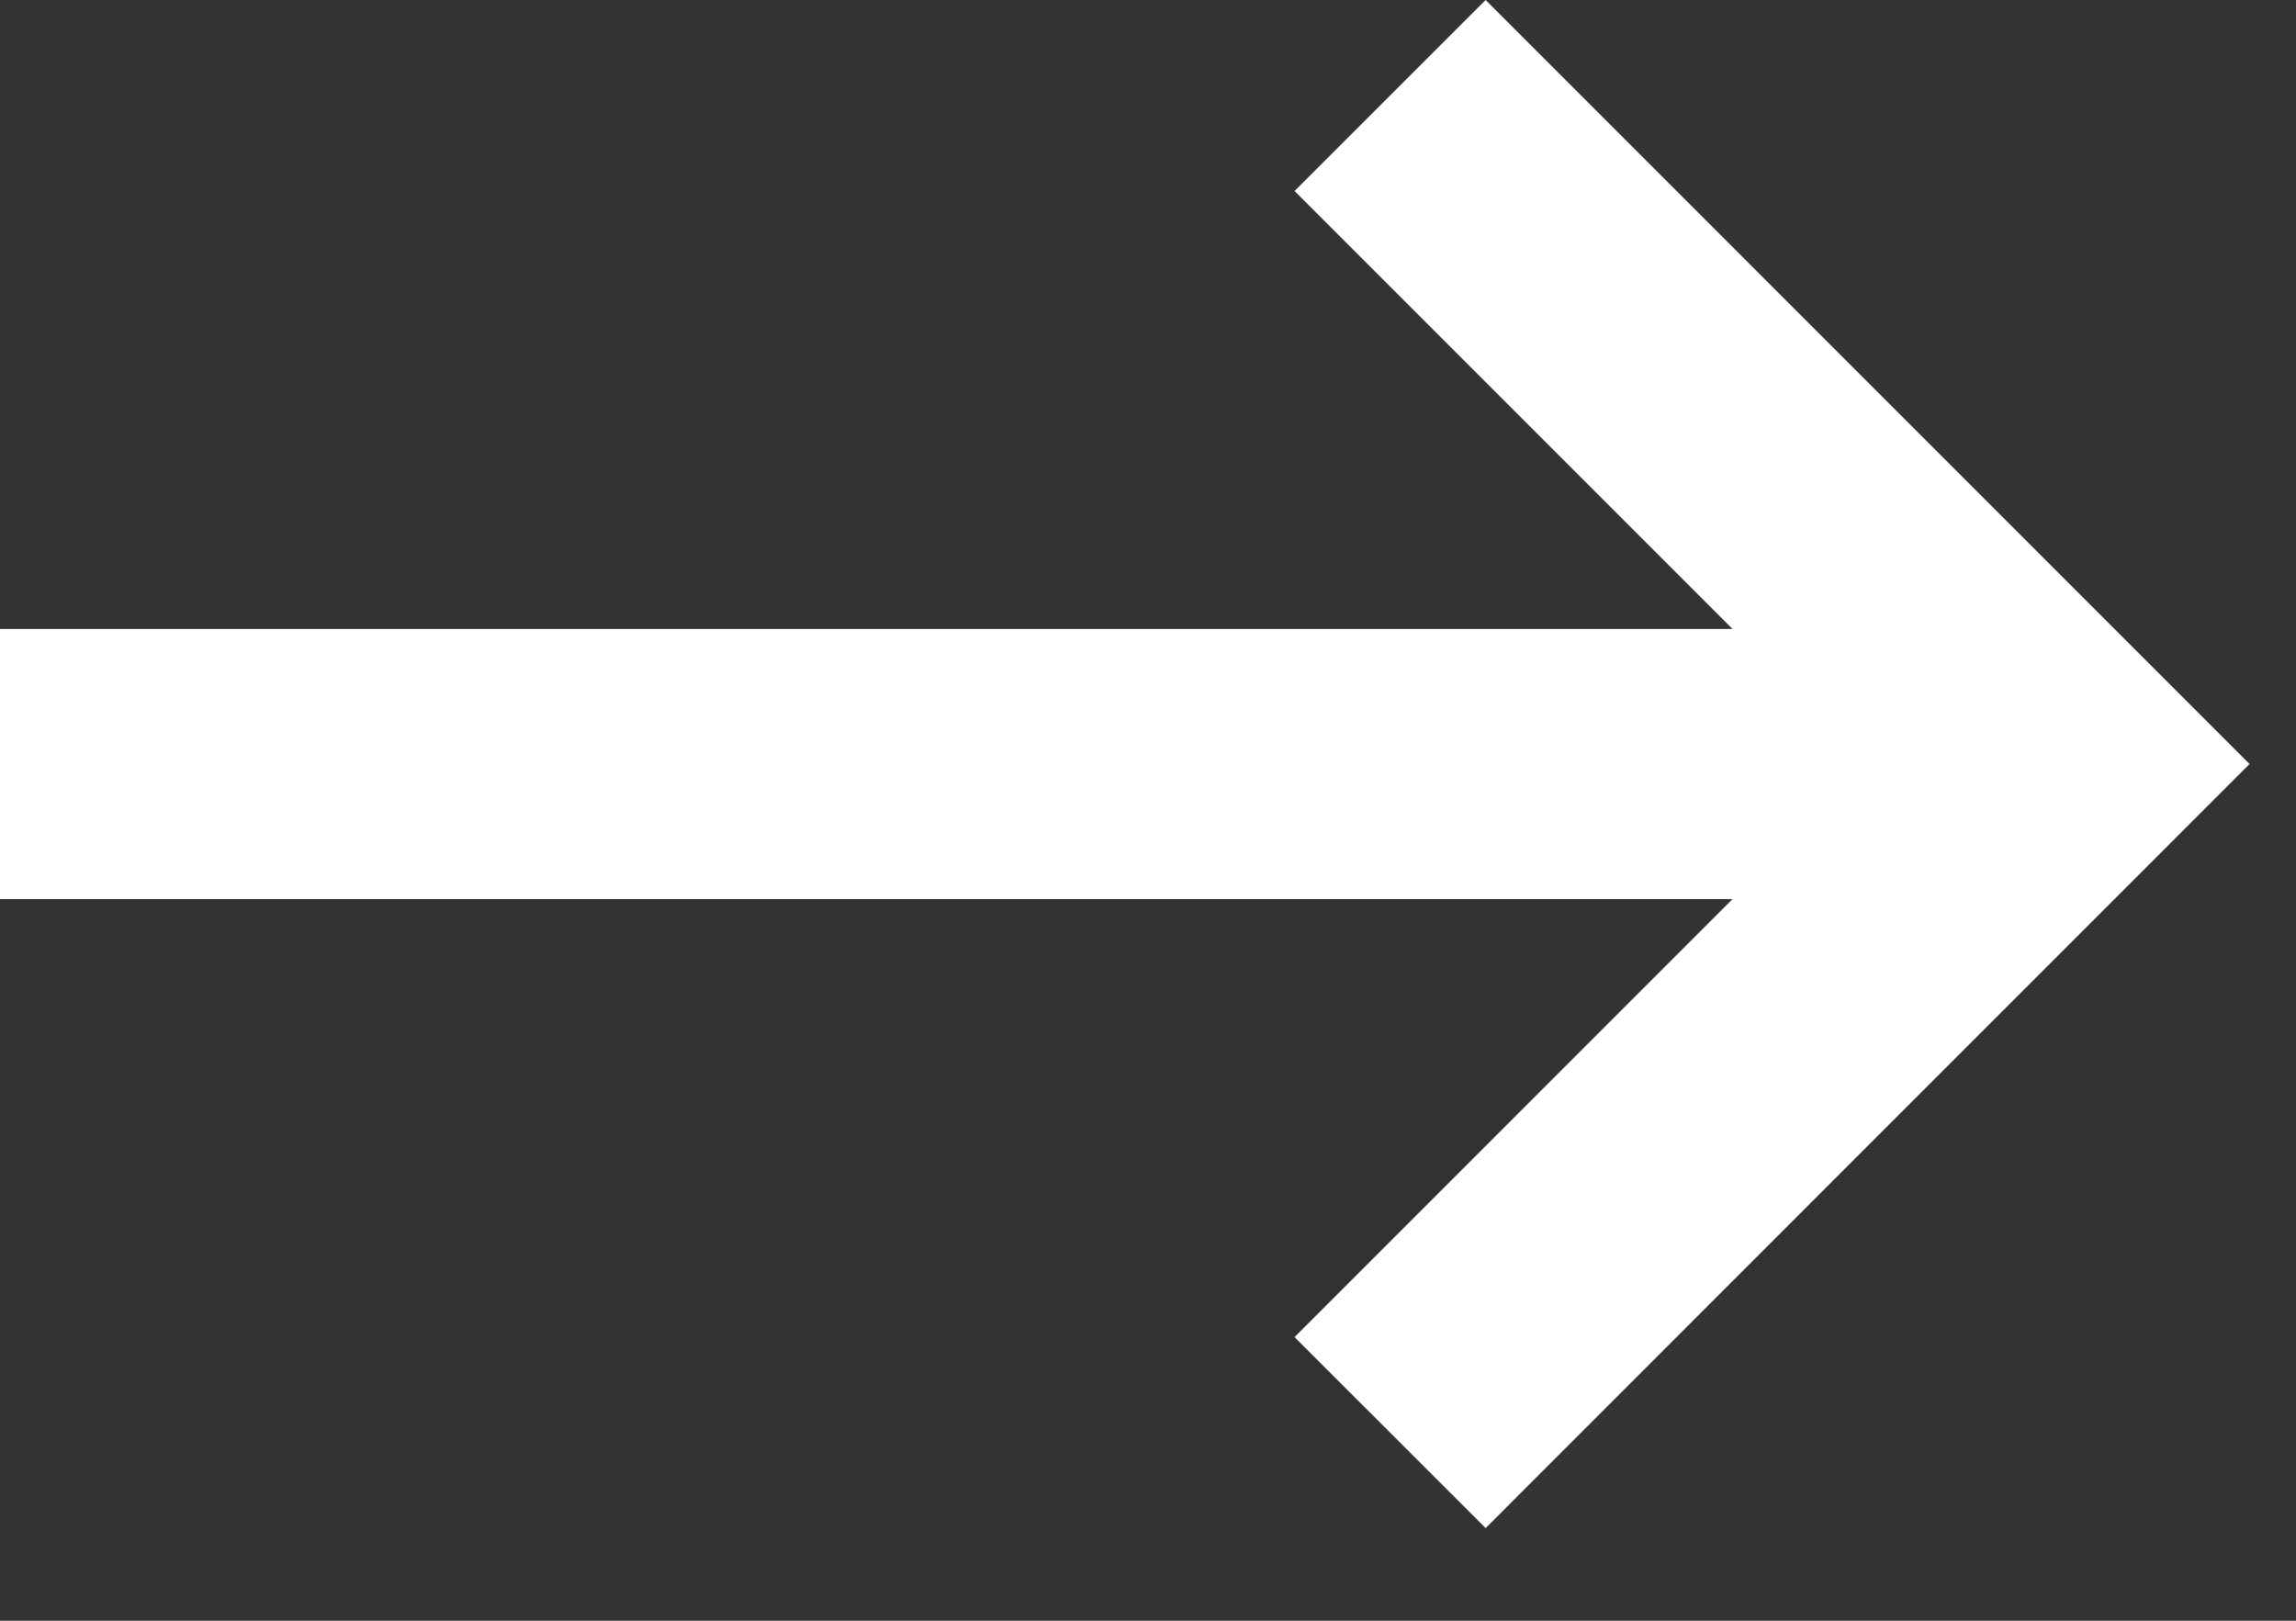 <svg width="17" height="12" viewBox="0 0 17 12" fill="none" xmlns="http://www.w3.org/2000/svg">
<rect x="0" y="0" width="17" height="12" fill="#333333" stroke="none"/>
<path d="M0 4.657V6.657H12.828L9.585 9.9L11 11.314L16.656 5.657L11 0L9.585 1.414L12.828 4.657H0Z" fill="white"/>
</svg>
